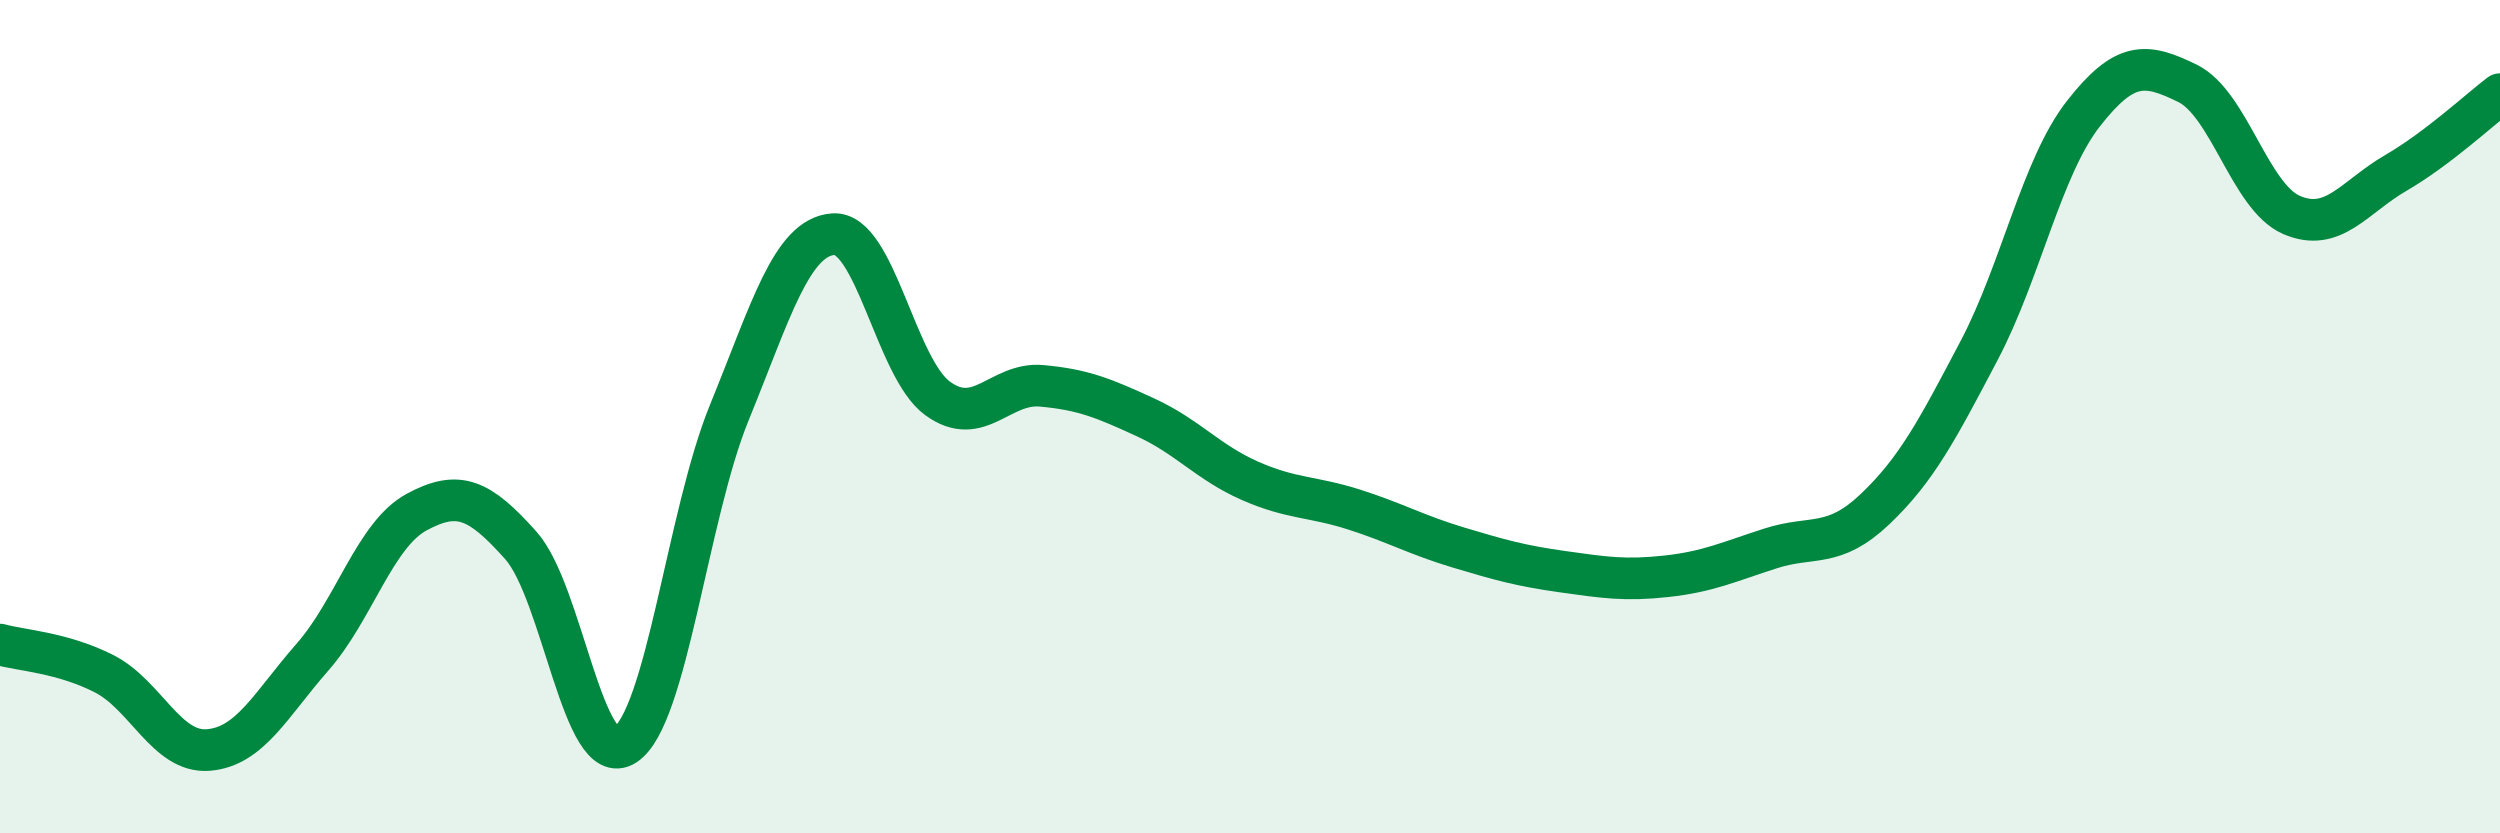 
    <svg width="60" height="20" viewBox="0 0 60 20" xmlns="http://www.w3.org/2000/svg">
      <path
        d="M 0,15.47 C 0.5,15.61 1.5,15.66 2.5,16.17 C 3.5,16.68 4,18.08 5,18 C 6,17.92 6.5,16.91 7.5,15.77 C 8.5,14.63 9,12.83 10,12.29 C 11,11.75 11.5,11.97 12.5,13.09 C 13.5,14.21 14,18.52 15,17.88 C 16,17.24 16.5,12.36 17.5,9.91 C 18.5,7.46 19,5.69 20,5.62 C 21,5.55 21.5,8.83 22.5,9.56 C 23.5,10.29 24,9.17 25,9.26 C 26,9.35 26.5,9.56 27.5,10.02 C 28.5,10.48 29,11.1 30,11.54 C 31,11.98 31.5,11.91 32.5,12.23 C 33.5,12.55 34,12.84 35,13.14 C 36,13.44 36.5,13.58 37.5,13.72 C 38.5,13.86 39,13.94 40,13.83 C 41,13.72 41.5,13.48 42.5,13.16 C 43.5,12.84 44,13.17 45,12.22 C 46,11.27 46.5,10.31 47.5,8.41 C 48.5,6.51 49,4.01 50,2.73 C 51,1.45 51.5,1.51 52.5,2 C 53.5,2.49 54,4.73 55,5.16 C 56,5.59 56.5,4.73 57.5,4.15 C 58.5,3.57 59.5,2.64 60,2.26L60 20L0 20Z"
        fill="#008740"
        opacity="0.1"
        stroke-linecap="round"
        stroke-linejoin="round"
      />
      <path
        d="M 0,15.47 C 0.5,15.61 1.5,15.66 2.5,16.17 C 3.5,16.68 4,18.08 5,18 C 6,17.92 6.5,16.91 7.5,15.77 C 8.5,14.63 9,12.83 10,12.29 C 11,11.75 11.5,11.97 12.5,13.09 C 13.5,14.21 14,18.52 15,17.88 C 16,17.24 16.5,12.36 17.5,9.91 C 18.5,7.46 19,5.69 20,5.62 C 21,5.55 21.5,8.83 22.5,9.56 C 23.5,10.29 24,9.17 25,9.26 C 26,9.35 26.5,9.56 27.5,10.02 C 28.5,10.48 29,11.1 30,11.54 C 31,11.98 31.5,11.91 32.5,12.23 C 33.5,12.55 34,12.84 35,13.14 C 36,13.44 36.5,13.58 37.5,13.72 C 38.5,13.86 39,13.94 40,13.83 C 41,13.72 41.5,13.48 42.5,13.16 C 43.5,12.84 44,13.17 45,12.22 C 46,11.27 46.5,10.31 47.5,8.41 C 48.5,6.51 49,4.01 50,2.73 C 51,1.45 51.5,1.51 52.5,2 C 53.5,2.49 54,4.73 55,5.16 C 56,5.59 56.5,4.73 57.5,4.15 C 58.5,3.57 59.5,2.64 60,2.26"
        stroke="#008740"
        stroke-width="1"
        fill="none"
        stroke-linecap="round"
        stroke-linejoin="round"
      />
    </svg>
  